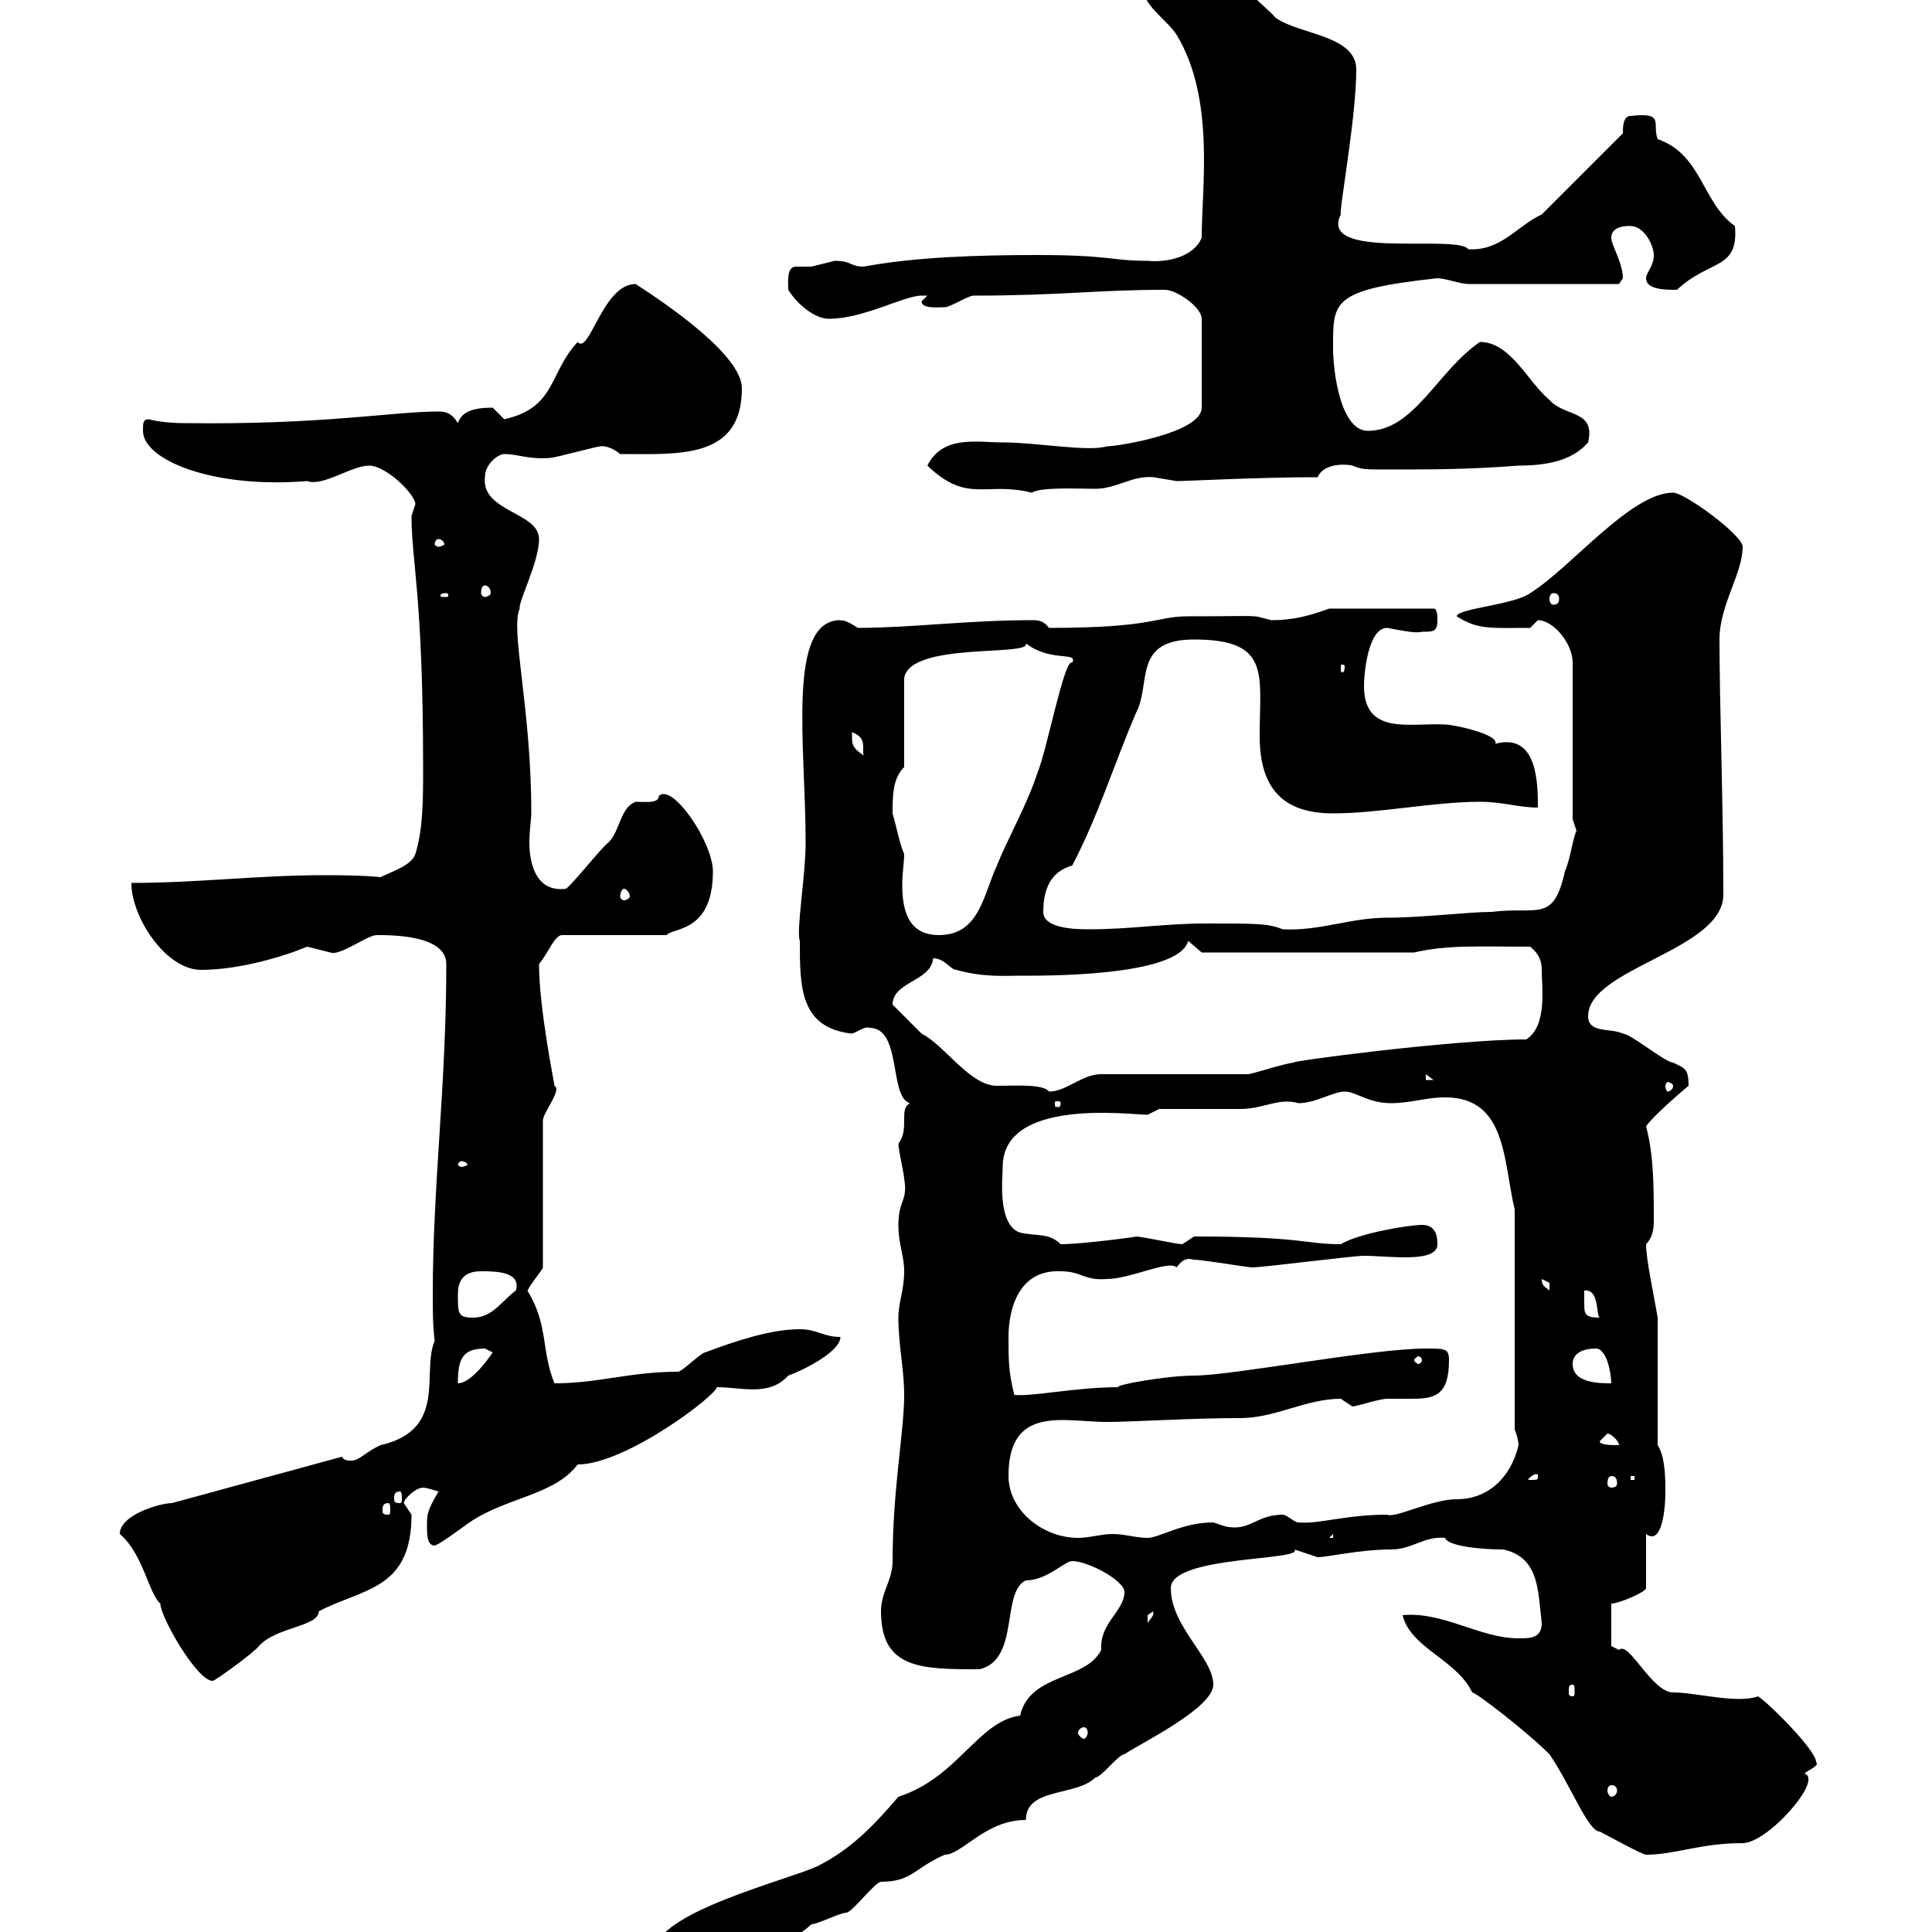 <svg xmlns="http://www.w3.org/2000/svg" xmlns:xlink="http://www.w3.org/1999/xlink" width="300" height="300"><path d="M101.70 303C101.70 304.80 104.10 306.60 105.90 307.80C112.50 303.30 119.70 304.50 126 298.80C126.90 298.80 130.50 297 131.40 297C132.30 297 135.90 292.20 136.80 292.20C141.60 292.20 141.90 290.10 146.70 288C149.40 288 153 282.60 159.30 282.60C159.30 277.50 167.10 279 170.10 276C171 276 173.70 272.40 174.60 272.40C177.30 270.60 188.40 265.20 188.40 261.60C188.40 257.40 181.80 252.60 181.80 246.60C181.80 241.50 202.50 242.40 201 240.60C201 240.60 204.60 241.80 204.60 241.80C206.10 241.80 211.20 240.60 216 240.60C219.30 240.60 221.10 238.50 224.40 238.80C224.70 240 229.50 240.60 233.40 240.60C239.10 241.80 238.80 247.20 239.40 252C239.40 254.40 237.60 254.40 235.80 254.40C229.80 254.40 224.10 250.20 217.80 250.80C219 255.90 226.20 257.70 228.60 262.80C229.20 262.80 237 268.80 240.60 272.40C243.90 277.20 246.60 284.40 248.40 284.40C249.60 285 255 288 255.60 288C260.10 288 264 286.20 270.60 286.20C274.50 286.20 283.20 276.30 280.20 275.40C280.80 274.80 282.60 274.20 282 273.60C282 271.80 274.80 264.60 273 263.40C269.70 264.60 263.40 262.80 259.80 262.80C256.50 262.80 252.90 254.70 251.40 256.20C251.40 256.20 250.20 255.60 250.20 255.60L250.20 249C251.40 249 255.60 247.20 255.60 246.60L255.60 238.20C258 240 258.60 234.60 258.60 231.60C258.60 229.80 258.60 226.20 257.40 224.40L257.40 204.60C256.80 201 255.60 195.60 255.60 193.20C256.80 192 256.80 190.20 256.80 189.60C256.80 184.20 256.80 179.40 255.60 174.90C256.80 173.10 262.20 168.60 262.20 168.60C262.20 165.90 261.60 165.90 259.80 165C258.60 165 253.20 160.50 252 160.50C250.20 159.60 246.60 160.50 246.60 157.80C246.60 150.30 267.60 147.60 267.60 138.90C267.60 125.40 267 109.20 267 99.30C267 93.90 270.60 89.10 270.60 84.90C270.60 83.10 261.60 76.50 259.80 76.50C253.20 76.50 243.90 88.20 237.60 92.10C235.20 93.90 226.20 94.50 226.20 95.70C229.50 97.80 231.30 97.50 237.60 97.50C237.60 97.50 238.80 96.30 238.80 96.30C241.20 96.30 244.20 99.90 244.20 102.90L244.20 127.20C244.20 127.20 244.80 129 244.80 129C244.20 130.20 243.90 133.20 243 135.30C241.20 143.40 238.80 140.70 231.60 141.60C228 141.60 220.80 142.50 215.40 142.50C209.70 142.50 204.90 144.60 199.20 144.30C196.80 143.40 195.60 143.40 187.20 143.40C180.90 143.40 175.50 144.30 169.20 144.30C167.40 144.30 162 144.30 162 141.60C162 138 163.20 135.30 166.50 134.40C170.70 126.30 172.80 119.10 176.40 110.70C178.80 106.20 175.80 99.30 185.40 99.30C197.40 99.30 195.60 104.70 195.60 114.30C195.60 122.40 199.20 126.30 207 126.30C214.20 126.30 222.60 124.50 229.80 124.50C233.40 124.50 235.80 125.40 238.80 125.40C238.80 121.80 238.80 113.70 232.20 115.50C232.80 114 225.60 112.50 224.40 112.50C219 112.20 211.80 114.30 211.80 106.50C211.80 104.70 212.40 97.50 215.40 97.50C217.20 97.80 219.60 98.40 220.80 98.10C222.60 98.10 223.20 98.10 223.20 96.30C223.20 95.70 223.20 94.50 222.60 94.50L206.40 94.50C203.10 95.70 200.70 96.30 197.40 96.30C193.80 95.40 196.80 95.70 184.50 95.70C179.40 95.70 179.40 97.50 162.90 97.50C162 96.30 161.10 96.30 160.20 96.30C150.30 96.30 141.30 97.50 133.20 97.50C130.50 95.70 130.50 96.60 130.50 96.30C122.10 96.30 125.10 115.80 125.10 130.80C125.10 135.90 123.60 144.60 124.20 146.10C124.20 153.30 124.20 159.60 132.30 160.50C133.20 160.20 134.40 159.30 135 159.60C140.10 159.60 138 170.40 141.30 171.30C139.50 172.20 141.30 175.20 139.50 177.60C139.50 178.50 140.40 182.40 140.40 183C141 186.60 139.50 186.30 139.50 190.20C139.50 193.20 140.40 195 140.40 197.40C140.40 200.40 139.50 202.20 139.50 204.60C139.50 208.80 140.40 212.70 140.40 216.60C140.40 222.30 138.60 231.30 138.60 242.40C138.60 245.40 136.80 247.20 136.80 250.20C136.80 259.20 143.10 259.20 152.10 259.20C158.40 257.70 155.40 247.20 159.30 245.40C162.60 245.40 165.30 242.40 166.50 242.40C168.90 242.40 174.60 245.40 174.60 247.20C174.60 250.20 170.70 252 171 256.20C168.60 261 159.90 259.80 158.40 266.40C151.80 267.30 148.80 276 139.50 279C135.90 283.20 132.30 287.10 126.90 289.80C122.40 291.90 101.70 297 101.70 303ZM250.20 277.20C250.80 277.20 251.10 277.50 251.10 278.10C251.10 278.40 250.80 279 250.20 279C249.90 279 249.60 278.40 249.60 278.10C249.60 277.50 249.90 277.20 250.20 277.20ZM168.30 268.20C168.60 268.20 168.90 268.50 168.90 269.10C168.90 269.40 168.60 270 168.30 270C168 270 167.40 269.40 167.40 269.10C167.40 268.50 168 268.20 168.30 268.20ZM244.20 261.60C244.50 261.60 244.50 261.90 244.50 262.80C244.50 263.10 244.50 263.40 244.20 263.40C243.60 263.40 243.60 263.10 243.60 262.80C243.60 261.90 243.60 261.60 244.20 261.60ZM18.60 238.20C22.20 241.20 23.10 247.50 24.90 249C24.90 251.10 30.60 261 33 261C33 261.30 39.60 256.50 40.20 255.60C42.90 252.60 49.50 252.60 49.50 250.20C56.40 246.60 63.90 246.90 63.90 235.20C63.90 235.20 62.70 233.40 62.70 233.40C62.70 232.80 64.50 231 65.70 231C66.30 231 68.10 231.60 68.10 231.60C66.30 234.60 66.30 235.20 66.30 237C66.30 238.20 66.30 240 67.50 240C68.40 239.70 70.80 237.90 72.90 236.40C78.60 232.50 86.10 232.20 89.70 227.40C97.20 227.40 111.30 216.60 111.30 215.40C115.20 215.40 119.40 216.90 122.40 213.60C124.20 213 130.50 210 130.50 207.60C127.80 207.60 126.90 206.40 124.20 206.40C119.70 206.40 114.30 208.20 109.50 210C108.90 210 105.90 213 105.30 213C97.80 213 93 214.80 86.10 214.80C84 209.70 85.20 205.80 81.90 200.40C82.50 199.20 84.30 197.10 84.30 196.80L84.30 174C84.30 172.80 87.30 169.20 86.10 168.60C86.10 168.30 83.70 156.60 83.70 149.70C85.20 147.90 86.10 145.20 87.30 145.20L103.50 145.20C104.40 144 110.70 144.90 110.70 135.30C110.70 130.80 104.40 121.50 102.30 123.60C102.30 124.80 100.20 124.50 98.70 124.50C96.30 125.40 96.30 129 94.50 130.80C93.30 131.70 89.10 137.10 87.90 138C83.40 138.60 82.20 134.40 82.20 130.80C82.20 129 82.50 127.20 82.50 126.30C82.50 109.80 79.20 97.80 80.70 94.50C80.40 93.60 83.70 87.30 83.70 83.70C83.70 79.50 74.70 79.50 75.30 74.10C75.30 72 77.40 70.50 78.30 70.50C80.40 70.50 82.20 71.40 85.50 71.10C86.10 71.10 92.70 69.30 93.30 69.30C93 69.30 94.50 69 96.30 70.50C105.30 70.50 115.20 71.40 115.20 60.30C115.20 55.20 103.80 47.40 98.70 44.10C93.60 44.10 91.50 55.20 89.70 53.10C85.20 57.90 86.40 63.30 78.30 65.10C78.30 65.10 76.50 63.30 76.50 63.30C73.50 63.30 71.70 63.90 71.10 65.70C70.20 64.20 69.30 63.90 68.10 63.90C60.90 63.90 50.10 66 28.50 65.70C25.20 65.70 23.10 65.10 23.10 65.10C22.20 65.10 22.20 65.70 22.20 66.90C22.20 71.40 33 75.90 47.70 74.70C50.10 75.60 54.60 72.30 57.30 72.30C60 72.30 64.50 76.80 64.50 78.30C64.50 78.30 63.90 80.10 63.90 80.10C63.90 87.30 65.70 92.40 65.70 119.40C65.70 124.20 65.70 128.70 64.50 132.60C63.90 134.40 60.90 135.30 59.10 136.20C55.80 135.90 53.10 135.90 50.10 135.90C40.20 135.90 30.60 137.10 20.40 137.10C20.40 142.50 25.80 150.60 31.20 150.60C37.20 150.60 44.10 148.50 47.70 147C47.70 147 51.30 147.90 51.30 147.90C52.80 148.50 57 145.20 58.50 145.20C60.90 145.20 69.30 145.20 69.30 149.70C69.30 168.60 67.20 183.90 67.20 201C67.20 203.70 67.20 205.80 67.50 208.20C65.40 213 69.60 222 59.10 224.40C57 225.30 55.80 226.80 54.60 226.80C54 226.80 53.40 226.80 53.10 226.20L26.70 233.40C24.90 233.40 18.60 235.20 18.60 238.20ZM179.10 250.20C179.10 251.10 178.80 251.10 178.20 252C178.20 252 178.20 252 178.20 250.80C178.20 250.80 179.10 250.20 179.10 250.20ZM156.60 229.20C156.60 222 160.20 220.50 165 220.50C167.10 220.50 169.80 220.80 171.90 220.80C175.80 220.80 184.80 220.20 192.60 220.20C198 220.20 202.80 217.20 208.20 217.20C208.20 217.20 210 218.40 210 218.40C210.60 218.40 214.20 217.20 215.40 217.20C216.60 217.20 217.80 217.20 219 217.20C222.60 217.20 225 216.90 225 211.20C225 209.40 224.40 209.40 221.40 209.40C213 209.40 191.40 213.60 185.40 213.60C181.20 213.60 172.80 215.10 173.70 215.40C167.10 215.40 160.20 216.90 157.50 216.60C156.60 213 156.60 211.20 156.60 207.60C156.60 203.40 158.10 197.10 164.70 197.40C168 197.40 168.30 198.90 171.90 198.60C175.50 198.60 181.50 195.60 182.70 196.80C183.60 195.60 184.20 195.30 185.40 195.60C186.60 195.60 193.80 196.80 194.40 196.80C196.20 196.80 210 195 211.80 195C215.70 195 223.20 196.20 223.20 193.20C223.20 191.40 222.60 190.20 220.80 190.20C219 190.20 211.20 191.40 208.20 193.20C202.50 193.20 202.50 192 185.40 192C185.40 192 183.60 193.20 183.60 193.20C182.70 193.20 177.30 192 176.40 192C177 192 168 193.20 164.70 193.20C162.90 191.40 161.10 192 158.40 191.40C154.80 190.20 155.70 182.70 155.70 181.20C155.70 170.40 175.50 173.10 178.20 173.10C178.20 173.10 180 172.20 180 172.20C181.80 172.20 190.80 172.20 192.60 172.20C196.20 172.20 198.60 170.40 201.60 171.30C204.30 171.30 207 169.50 208.80 169.50C210.60 169.50 212.40 171.30 216 171.30C219 171.30 221.40 170.40 224.40 170.40C234 170.40 233.40 180.30 235.20 187.80L235.20 222C235.50 222.60 235.80 223.80 235.80 224.40C234.60 229.50 231 232.80 226.20 232.80C222.30 232.80 216.60 235.80 215.40 235.20C208.80 235.20 204.90 236.70 201.60 236.40C201 236.40 199.80 235.20 199.20 235.20C195 235.20 194.10 237.90 190.20 237C190.20 237 188.40 236.40 188.40 236.40C183.60 236.40 180 238.80 178.20 238.80C176.40 238.80 174.60 238.20 172.80 238.20C171 238.20 169.20 238.80 167.40 238.80C162 238.80 156.60 234.60 156.60 229.20ZM207 238.20L207 238.80L206.40 238.80ZM60.30 233.40C60.60 233.40 60.60 234 60.60 234.60C60.60 234.90 60.60 235.20 60.30 235.20C59.40 235.20 59.40 234.90 59.40 234.60C59.40 234 59.40 233.40 60.30 233.40ZM62.10 231.60C62.40 231.60 62.40 232.20 62.40 232.80C62.40 233.10 62.40 233.40 62.10 233.40C61.20 233.40 61.20 233.10 61.20 232.80C61.20 232.20 61.20 231.60 62.10 231.60ZM238.80 229.20C238.80 229.80 238.80 229.80 237.60 229.80C237.60 229.80 237.30 229.80 237.30 229.80C237.30 229.50 238.20 228.90 238.50 228.90C238.80 228.90 238.80 228.90 238.80 229.20ZM250.20 229.20C250.80 229.20 251.10 229.50 251.10 230.40C251.10 230.70 250.80 231 250.20 231C249.90 231 249.60 230.70 249.60 230.40C249.60 229.50 249.90 229.20 250.20 229.20ZM253.20 229.20L253.80 229.20L253.80 229.80L253.20 229.80ZM248.40 223.80C248.40 223.80 249.60 222.60 249.60 222.60C250.20 222.60 251.40 223.80 251.40 224.40C250.20 224.40 248.40 224.40 248.40 223.80ZM244.20 211.80C244.20 210 246 209.40 247.80 209.40C249.60 209.40 250.20 213.60 250.20 214.80C248.40 214.80 244.20 214.80 244.20 211.80ZM75.30 209.40C75.30 209.40 76.50 210 76.50 210C75.30 211.80 72.90 214.80 71.10 214.80C71.10 211.20 71.70 209.40 75.30 209.40ZM220.80 211.20C220.80 211.50 220.50 211.80 220.20 211.80C220.20 211.80 219.60 211.50 219.60 211.20C219.60 210.90 220.20 210.60 220.20 210.60C220.50 210.60 220.80 210.90 220.80 211.20ZM71.10 201C71.10 199.20 71.70 197.40 74.70 197.40C76.80 197.40 81 197.40 80.10 200.40C78 201.90 76.50 204.60 73.50 204.60C71.10 204.60 71.10 204 71.10 201ZM246 202.20C246 202.20 246 200.40 246 200.40C248.40 200.10 247.80 204.30 248.40 204.60C246 204.60 246 204 246 202.20ZM239.40 198.60C239.40 198.60 240.60 199.20 240.60 199.20C240.60 200.40 240.60 200.40 240.60 200.40C240 199.80 239.40 199.80 239.40 198.60ZM71.70 180.30C72 180.30 72.60 180.60 72.60 180.90C72.60 180.90 72 181.20 71.70 181.20C71.40 181.20 71.10 180.90 71.10 180.90C71.10 180.60 71.40 180.30 71.70 180.30ZM164.70 171.30C164.70 171.90 164.40 171.90 164.40 171.90C163.80 171.90 163.80 171.90 163.80 171.30C163.80 171 163.80 171 164.40 171C164.40 171 164.70 171 164.70 171.30ZM138.60 156C138.60 152.40 144.60 152.40 144.90 148.80C146.70 148.80 147.60 150.60 148.50 150.60C152.70 151.80 156.30 151.50 158.40 151.50C161.10 151.50 183 151.80 184.50 146.10L186.60 147.90L219.60 147.90C224.70 146.70 229.50 147 237.60 147C239.10 148.20 239.40 149.40 239.40 150.60C239.40 153.30 240.30 159.30 237 161.40C225.60 161.40 198.60 165 201 165C199.80 165 194.40 166.80 193.80 166.80L171 166.80C168 166.80 165.60 169.50 162.90 169.50C162 168.30 157.80 168.60 154.80 168.60C150.60 168.60 146.70 162.30 143.10 160.50C142.20 159.60 139.50 156.90 138.60 156ZM259.80 168.60C259.80 169.20 259.20 169.50 258.90 169.50C258.90 169.50 258.60 169.20 258.60 168.60C258.60 168.30 258.90 168 258.90 168C259.20 168 259.80 168.30 259.80 168.60ZM221.40 166.80L222.60 167.70L221.40 167.70ZM138.60 126.30C138.60 123.60 138.60 120.90 140.40 119.10L140.40 105.30C141.30 99.60 160.20 102 159.30 99.90C163.20 102.90 167.40 101.10 166.50 102.90C165.30 102 162.60 116.40 161.10 120C159.30 125.40 156.60 129.90 154.80 134.40C152.70 138.90 152.10 145.20 145.80 145.20C141 145.20 140.10 141.30 140.10 137.40C140.10 135.60 140.40 133.80 140.40 132.60C139.80 131.40 139.20 128.40 138.60 126.30ZM96.90 138C97.20 138 97.80 138.60 97.80 139.20C97.80 139.50 97.20 139.80 96.90 139.80C96.60 139.80 96.30 139.50 96.30 139.20C96.30 138.60 96.60 138 96.90 138ZM132.30 114.30C132.30 114.30 132.30 113.70 132.30 113.70C134.70 114.60 133.80 116.10 134.10 117.30C132.30 116.10 132.30 115.50 132.30 114.30ZM208.80 103.50C208.80 104.40 208.50 104.40 208.50 104.40C208.20 104.40 208.20 104.40 208.20 103.50C208.20 103.20 208.20 103.20 208.50 103.20C208.50 103.20 208.80 103.20 208.80 103.50ZM69.30 92.10C69.60 92.10 69.60 92.40 69.60 92.40C69.60 92.70 69.60 92.70 69.30 92.70C68.40 92.70 68.40 92.70 68.40 92.40C68.40 92.40 68.40 92.10 69.30 92.10ZM241.20 92.10C241.80 92.10 242.10 92.40 242.10 93C242.10 93.60 241.80 93.90 241.20 93.90C240.90 93.90 240.60 93.60 240.60 93C240.60 92.40 240.90 92.10 241.20 92.10ZM75.30 90.90C75.60 90.90 76.20 91.20 76.20 92.10C76.20 92.40 75.60 92.70 75.30 92.70C75 92.70 74.70 92.40 74.70 92.10C74.70 91.20 75 90.90 75.30 90.90ZM68.10 83.70C68.40 83.70 69 84 69 84.60C69 84.60 68.40 84.90 68.10 84.90C67.80 84.90 67.50 84.60 67.50 84.60C67.50 84 67.80 83.70 68.10 83.70ZM144 72.30C150.30 78.30 153 74.70 160.20 76.50C161.70 75.60 167.10 75.90 170.10 75.90C173.40 75.90 175.80 73.80 179.10 74.10C179.10 74.10 182.70 74.70 182.70 74.70C184.50 74.70 195.30 74.10 204.60 74.10C205.80 71.40 210.30 72.30 210 72.30C211.50 72.90 211.80 72.90 215.40 72.90C222.60 72.90 228 72.90 235.80 72.30C241.20 72.30 244.50 71.10 246.60 68.70C247.80 63.60 243 64.80 240.60 62.10C237.30 59.40 234.60 53.10 229.80 53.10C223.20 57.60 219.60 66.90 212.40 66.90C208.20 66.90 207 57.90 207 54C207 46.80 206.70 45 223.20 43.20C224.40 43.20 226.80 44.10 228 44.10L251.40 44.10C251.40 44.10 252 43.20 252 43.20C252 40.80 250.20 38.10 250.20 36.90C250.20 34.80 253.50 35.10 253.20 35.10C255.30 35.10 256.80 38.10 256.80 39.60C256.80 41.40 255.60 42.30 255.60 43.20C255.60 45 258.60 45 260.40 45C265.50 40.20 270 42 269.40 35.10C264.30 31.50 264.30 24 257.40 21.60C256.50 19.20 258.60 17.40 253.20 18C252 18 252 19.80 252 20.70L239.40 33.30C235.50 35.10 233.10 39 228 38.70C226.20 36.30 204.60 40.50 208.20 33.30C207.90 32.70 210.60 18.30 210.60 10.80C210.60 5.40 201.60 5.40 198 2.70C197.40 1.80 193.80-0.90 193.80-1.80C192.60-2.70 193.80-8.10 190.20-7.20C186-7.20 177.30-4.20 177.30-2.70C177.30 0.90 180.90 2.70 182.70 5.40C188.70 15.30 186.60 29.10 186.60 36.90C185.40 39.90 181.20 40.80 178.20 40.50C172.50 40.50 172.50 39.60 161.10 39.60C151.80 39.60 142.20 39.90 134.10 41.40C132 41.40 132.30 40.50 129.60 40.50C129.60 40.50 126 41.40 126 41.40C125.10 41.40 124.20 41.40 123.60 41.40C122.10 41.40 122.40 43.80 122.40 45C123.90 47.40 126.60 49.50 128.70 49.50C134.10 49.50 140.40 45.90 143.10 45.90C143.10 45.90 144 45.90 144 45.90L143.10 46.80C143.10 48 145.80 47.70 146.70 47.70C147.60 47.70 150.30 45.90 151.20 45.90C165 45.90 170.10 45 180.90 45C182.70 45 186.60 47.70 186.60 49.50L186.60 63.30C186.60 67.20 173.70 69.30 171.90 69.30C168.90 70.20 161.10 68.70 155.70 68.70C151.80 68.70 146.40 67.50 144 72.30Z"/></svg>